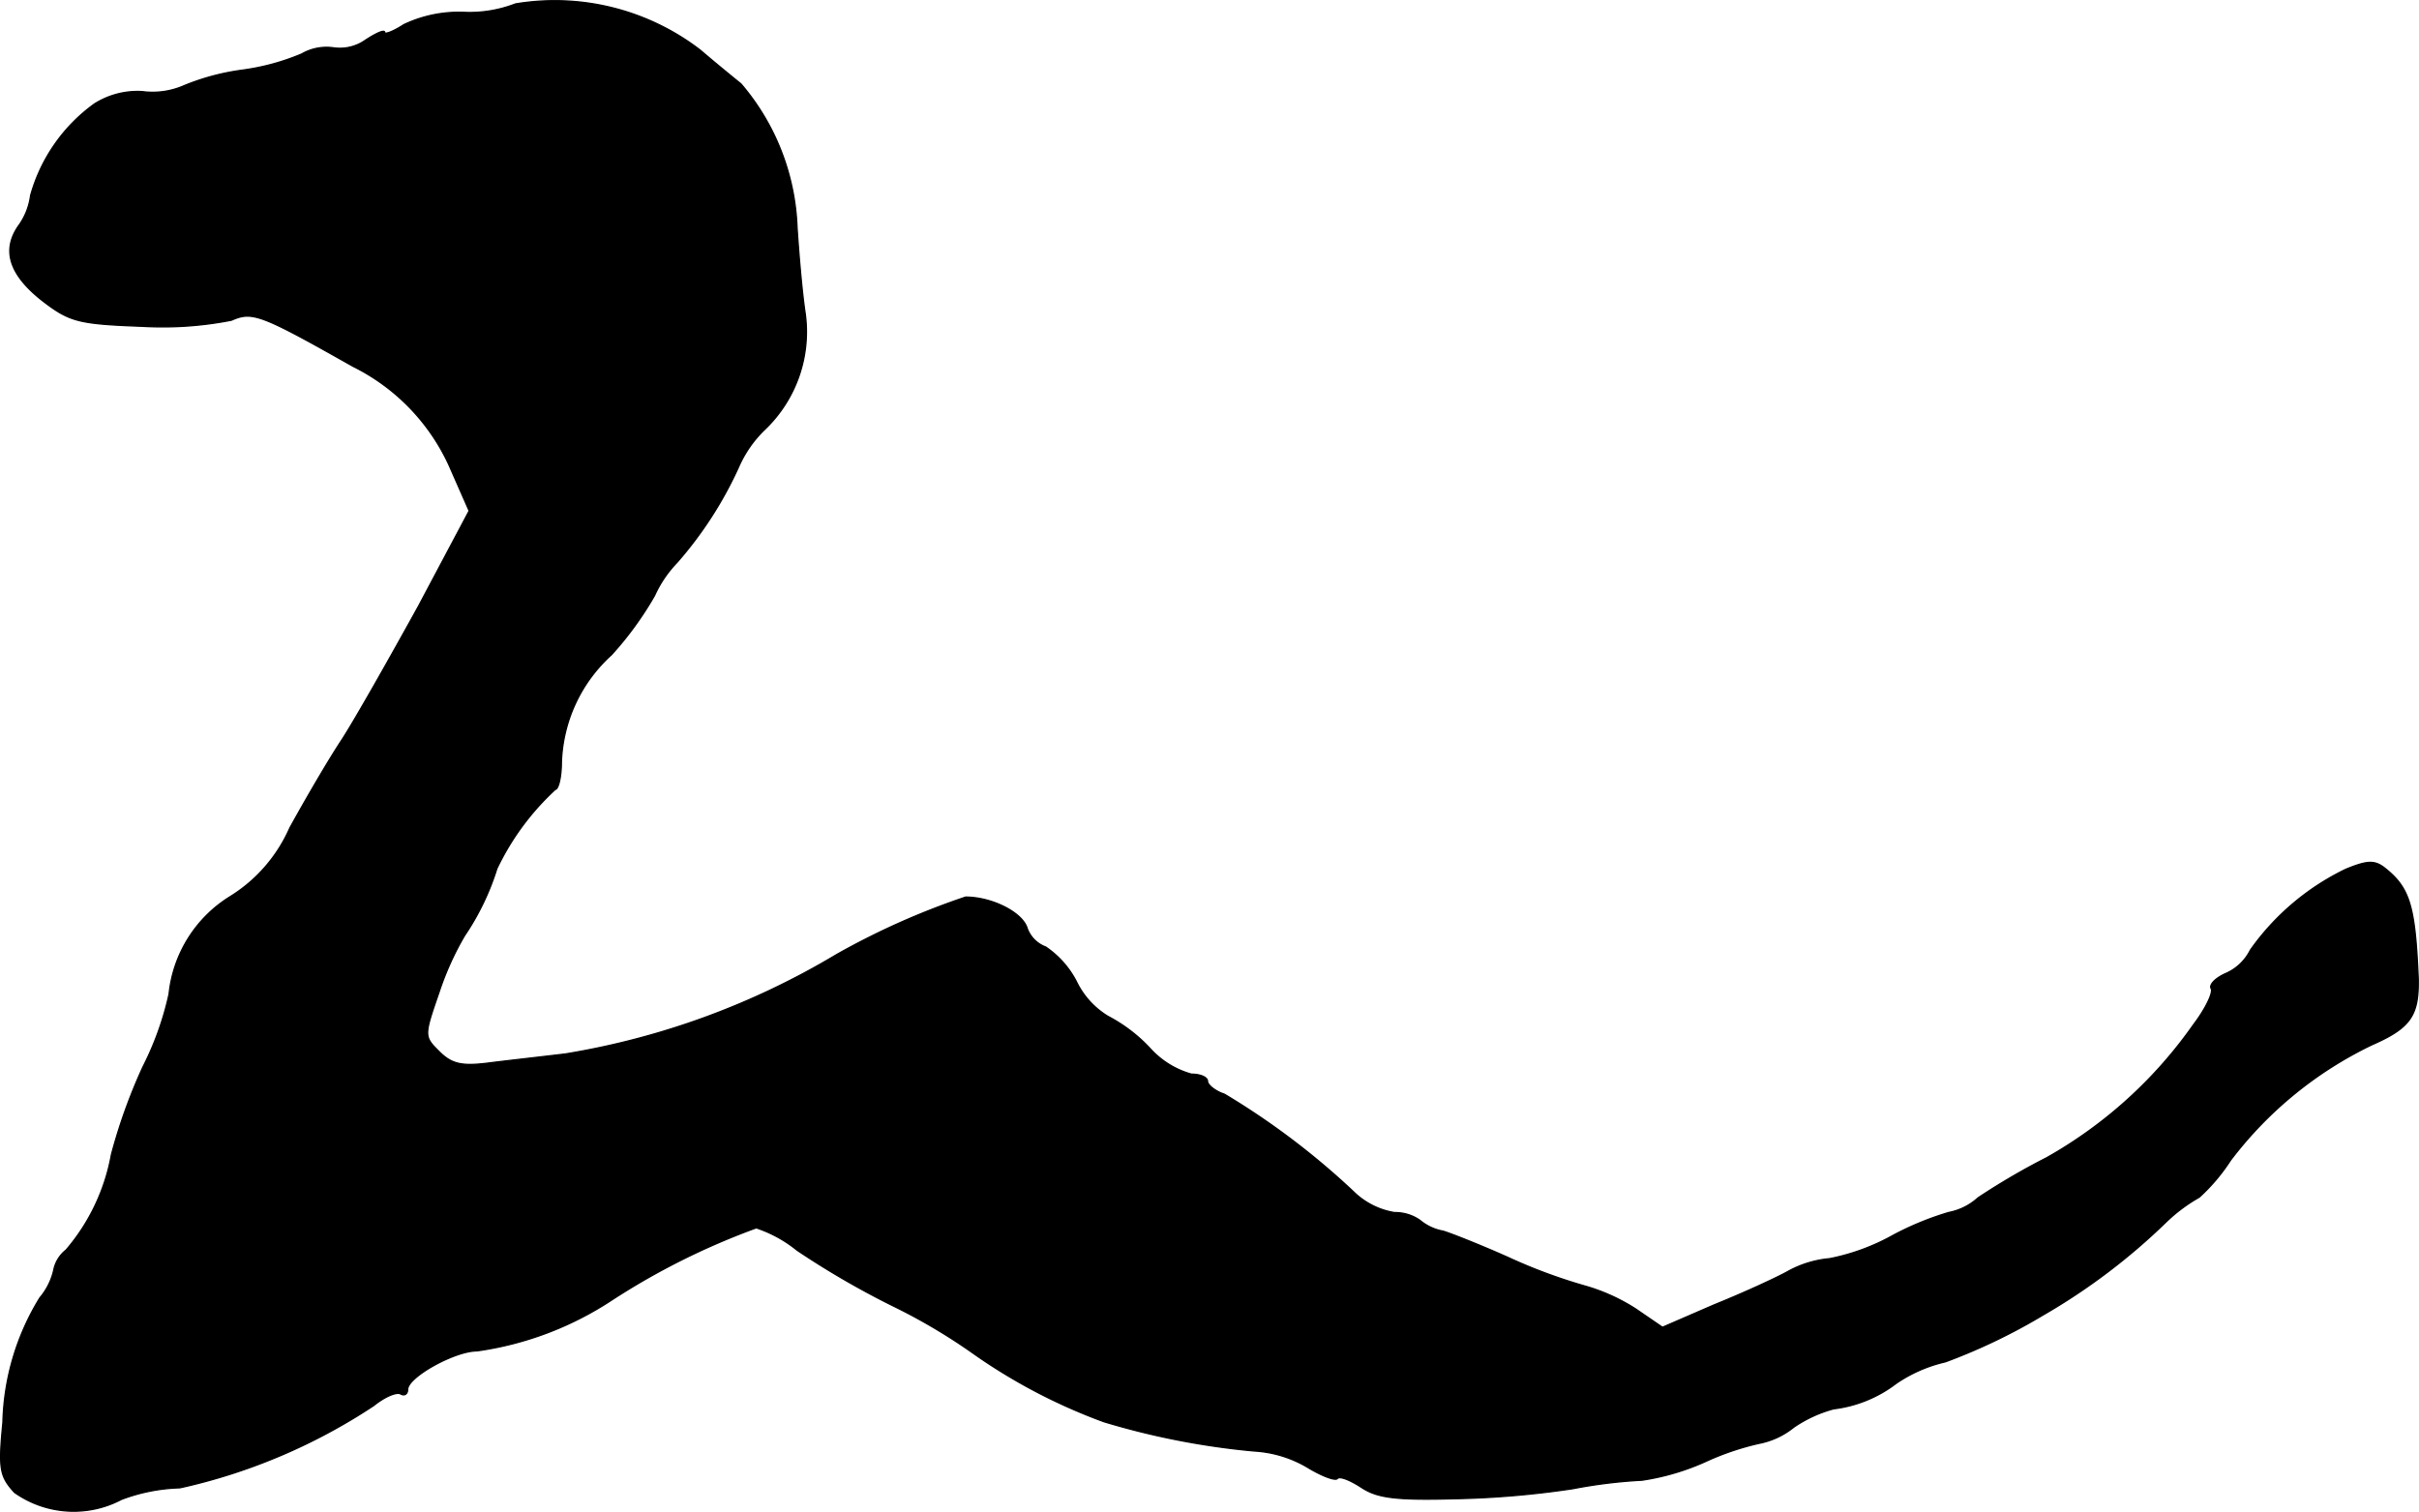 <?xml version="1.0" encoding="UTF-8"?>
<svg xmlns="http://www.w3.org/2000/svg"
     version="1.1"
     width="6.717mm"
     height="4.199mm"
     viewBox="0 0 19.041 11.903">
   <defs>
      <style type="text/css"><![CDATA[
      .a {
        stroke: #000;
        stroke-linecap: round;
        stroke-linejoin: round;
        stroke-width: 0.01px;
      }
    ]]></style>
   </defs>
   <path class="a"
         d="M4.057.031A.997.997,0,0,1,3.645.097a1.012,1.012,0,0,0-.466.097c-.085.055-.151.079-.151.061,0-.024-.067.006-.151.061a.349.349,0,0,1-.248.061.39.39,0,0,0-.254.048,1.823,1.823,0,0,1-.466.127A1.849,1.849,0,0,0,1.453.673.615.615,0,0,1,1.119.721.635.635,0,0,0,.744.818a1.33,1.33,0,0,0-.503.721A.52.52,0,0,1,.144,1.781c-.133.194-.067.388.2.594.206.157.279.176.775.194a2.803,2.803,0,0,0,.703-.048c.164-.073.23-.048.957.363a1.624,1.624,0,0,1,.757.781l.157.357L3.294,4.773c-.224.406-.491.878-.6,1.048-.109.164-.291.478-.412.697a1.206,1.206,0,0,1-.466.539,1.026,1.026,0,0,0-.485.769,2.384,2.384,0,0,1-.206.575,4.315,4.315,0,0,0-.248.69,1.583,1.583,0,0,1-.357.751.267.267,0,0,0-.097.158.512.512,0,0,1-.109.218,1.959,1.959,0,0,0-.291.981c-.036.369-.024.424.091.551A.807.807,0,0,0,.956,11.805a1.414,1.414,0,0,1,.46-.091,4.534,4.534,0,0,0,1.526-.648c.091-.073.182-.109.212-.091s.055,0,.055-.036c0-.097.369-.303.545-.303a2.58,2.58,0,0,0,1.06-.4A5.584,5.584,0,0,1,5.953,9.667a1.015,1.015,0,0,1,.321.176,6.643,6.643,0,0,0,.751.436,4.549,4.549,0,0,1,.636.376,4.422,4.422,0,0,0,1.03.539,5.963,5.963,0,0,0,1.181.23.927.927,0,0,1,.418.127c.109.067.218.109.236.091.018-.024.103.012.188.067.127.085.273.103.733.091a7.176,7.176,0,0,0,.933-.079,3.949,3.949,0,0,1,.545-.067,1.898,1.898,0,0,0,.509-.151,2.11,2.11,0,0,1,.412-.139.62.62,0,0,0,.273-.127,1.017,1.017,0,0,1,.315-.145,1.011,1.011,0,0,0,.491-.2,1.135,1.135,0,0,1,.388-.17,4.604,4.604,0,0,0,.769-.369,4.918,4.918,0,0,0,.969-.733,1.278,1.278,0,0,1,.26-.194A1.478,1.478,0,0,0,17.558,9.134a3.054,3.054,0,0,1,1.114-.909c.303-.133.369-.23.363-.521-.024-.575-.067-.715-.267-.872-.079-.061-.139-.055-.303.012a1.964,1.964,0,0,0-.751.636.391.391,0,0,1-.188.182c-.085.036-.139.091-.121.121s-.042.157-.139.285a3.521,3.521,0,0,1-1.157,1.048,5.424,5.424,0,0,0-.539.315.475.475,0,0,1-.23.115,2.355,2.355,0,0,0-.442.182,1.685,1.685,0,0,1-.497.182.832.832,0,0,0-.321.097c-.097.055-.363.176-.588.267l-.406.176-.212-.145a1.497,1.497,0,0,0-.406-.182,4.183,4.183,0,0,1-.6-.224c-.218-.097-.448-.188-.509-.206a.39.39,0,0,1-.182-.085.34.34,0,0,0-.2-.061.6.6,0,0,1-.303-.145,5.904,5.904,0,0,0-1.036-.787c-.073-.024-.133-.073-.133-.103s-.055-.055-.127-.055A.689.689,0,0,1,9.048,8.25a1.236,1.236,0,0,0-.327-.248.651.651,0,0,1-.248-.273.738.738,0,0,0-.242-.273.246.246,0,0,1-.145-.145c-.036-.127-.279-.248-.485-.248a5.864,5.864,0,0,0-1.018.454,6.059,6.059,0,0,1-2.132.781c-.2.024-.478.055-.618.073-.2.024-.279.006-.376-.091-.121-.121-.121-.121,0-.472a2.316,2.316,0,0,1,.2-.442,2.013,2.013,0,0,0,.254-.527,2.038,2.038,0,0,1,.46-.624c.024,0,.048-.097.048-.212a1.195,1.195,0,0,1,.394-.848,2.647,2.647,0,0,0,.339-.466.923.923,0,0,1,.176-.26,3.053,3.053,0,0,0,.485-.751A.924.924,0,0,1,6.014,3.386a1.063,1.063,0,0,0,.321-.939C6.31,2.271,6.286,1.975,6.274,1.793A1.843,1.843,0,0,0,5.832.66C5.735.582,5.596.467,5.511.394A1.88,1.88,0,0,0,4.057.031Z"/>
</svg>
